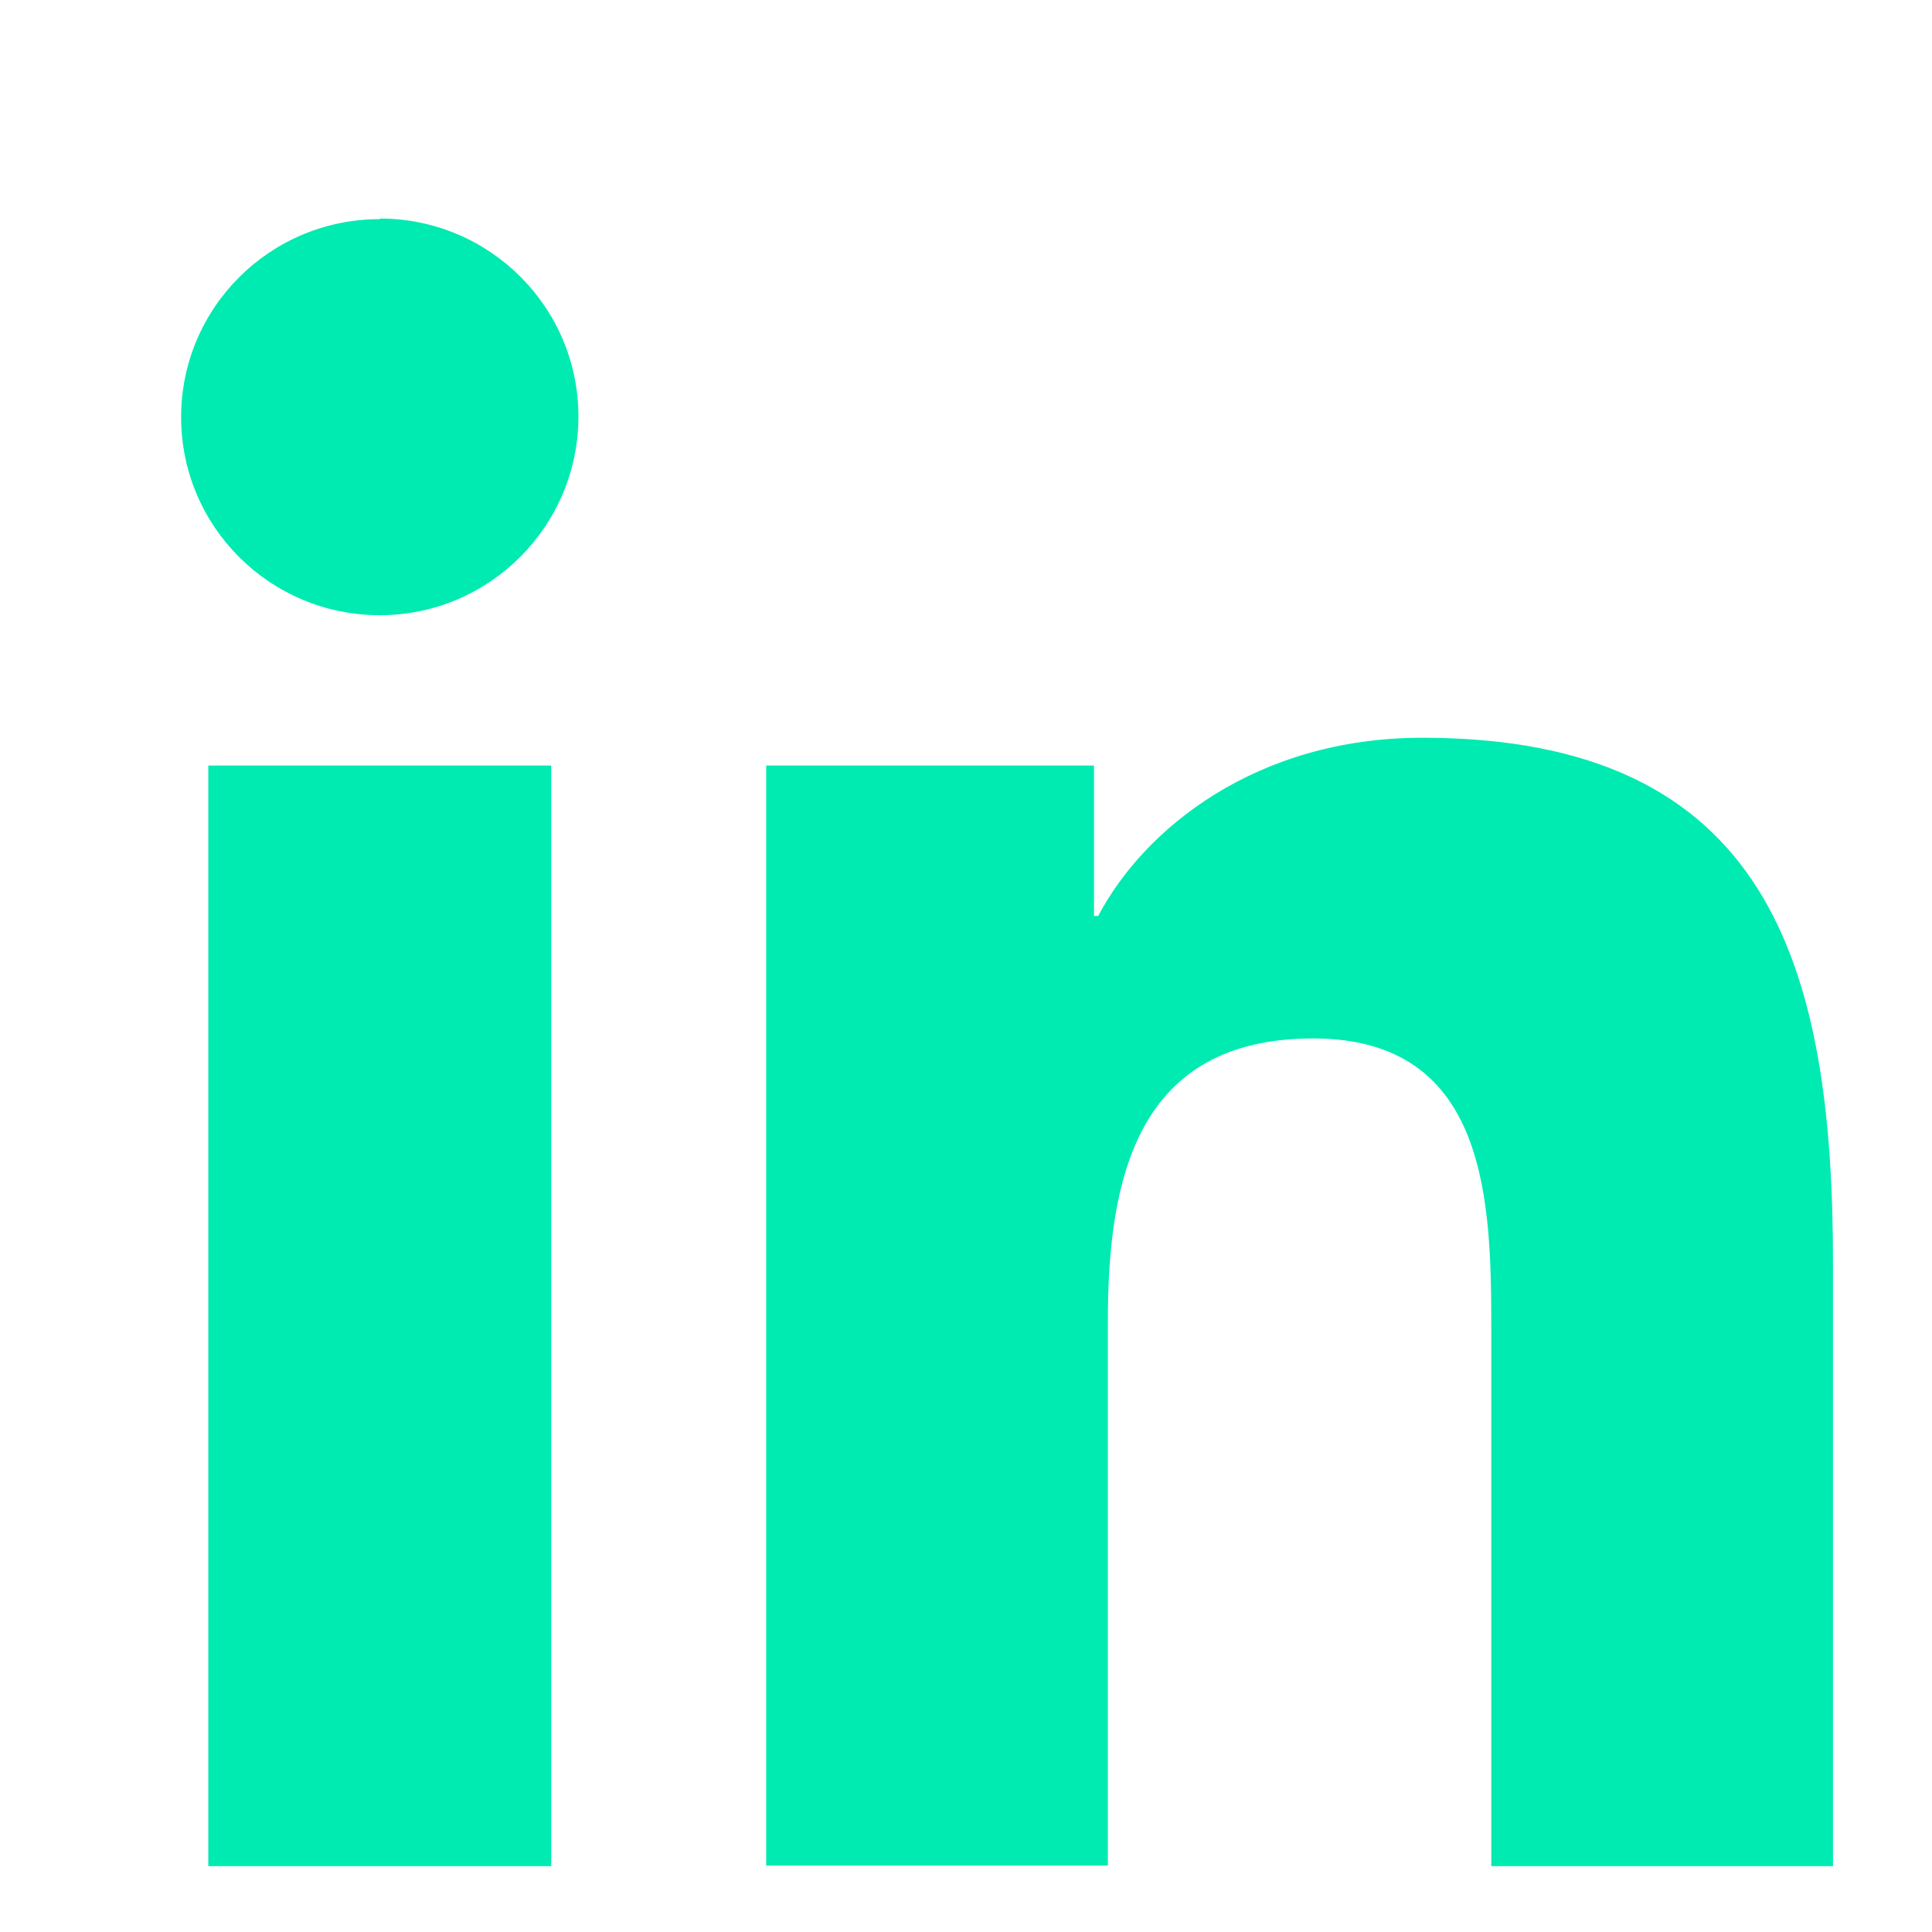 <svg width="28" height="28" viewBox="0 0 28 28" fill="none" xmlns="http://www.w3.org/2000/svg">
<path d="M3.019 11.095H7.989V27.046H3.019V11.095ZM5.504 3.167C7.096 3.167 8.383 4.454 8.383 6.037C8.383 7.621 7.096 8.916 5.504 8.916C3.911 8.916 2.625 7.63 2.625 6.046C2.625 4.462 3.911 3.176 5.504 3.176" fill="#00EBB1"/>
<path d="M11.095 11.095H15.855V13.274H15.916C16.581 12.014 18.2 10.692 20.615 10.692C25.637 10.692 26.565 13.991 26.565 18.296V27.046H21.613V19.285C21.613 17.43 21.578 15.05 19.031 15.05C16.485 15.05 16.056 17.062 16.056 19.145V27.037H11.104V11.095H11.095Z" fill="#00EBB1"/>
</svg>
